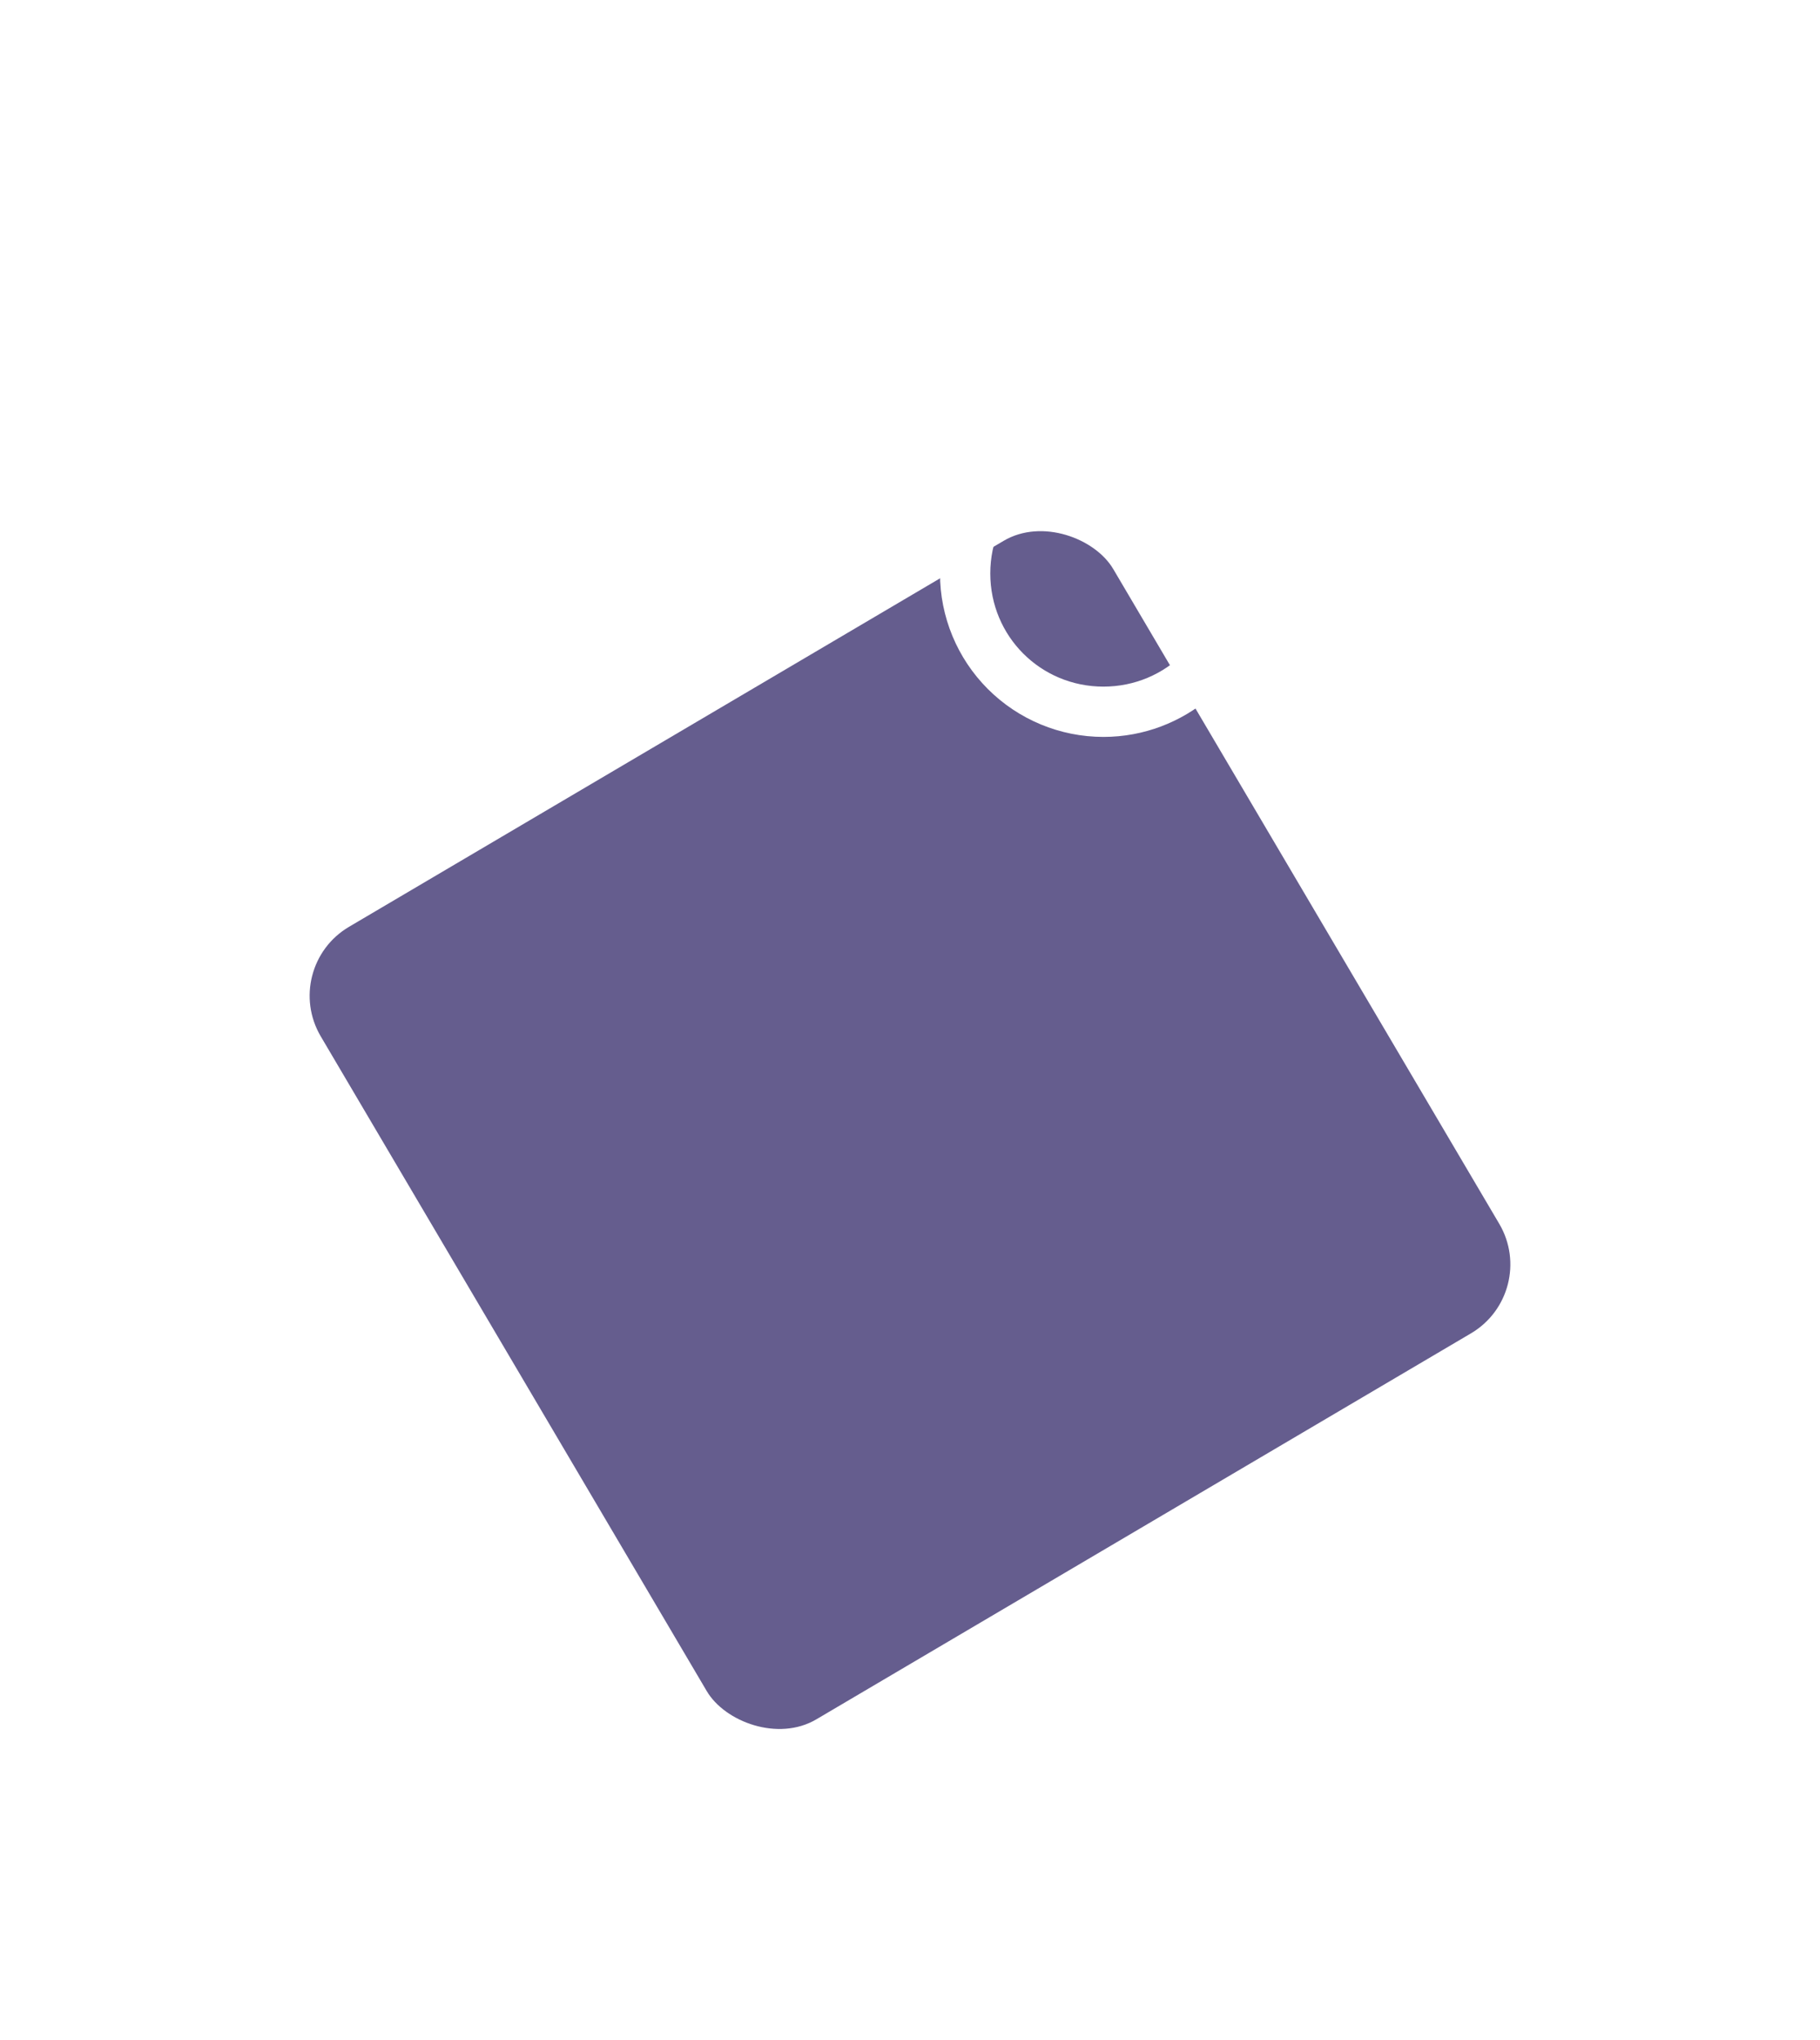 <svg width="182" height="204" viewBox="0 0 182 204" fill="none" xmlns="http://www.w3.org/2000/svg">
<g filter="url(#filter0_d_3_17)">
<rect x="53.012" y="46.737" width="92" height="92" rx="8" transform="rotate(-30.523 53.012 46.737)" fill="#655D8E"/>
</g>
<path d="M110.343 41C114.677 41 118.834 42.722 121.899 45.787C124.964 48.852 126.686 53.008 126.686 57.343C126.686 61.391 125.202 65.112 122.763 67.978L123.442 68.657H125.429L138 81.229L134.229 85L121.657 72.429V70.442L120.978 69.763C118.112 72.202 114.391 73.686 110.343 73.686C106.008 73.686 101.852 71.964 98.787 68.899C95.722 65.834 94 61.677 94 57.343C94 53.008 95.722 48.852 98.787 45.787C101.852 42.722 106.008 41 110.343 41ZM110.343 46.029C104.057 46.029 99.029 51.057 99.029 57.343C99.029 63.629 104.057 68.657 110.343 68.657C116.629 68.657 121.657 63.629 121.657 57.343C121.657 51.057 116.629 46.029 110.343 46.029Z" fill="white"/>
<defs>
<filter id="filter0_d_3_17" x="0.965" y="2.965" width="180.07" height="200.07" filterUnits="userSpaceOnUse" color-interpolation-filters="sRGB">
<feFlood flood-opacity="0" result="BackgroundImageFix"/>
<feColorMatrix in="SourceAlpha" type="matrix" values="0 0 0 0 0 0 0 0 0 0 0 0 0 0 0 0 0 0 127 0" result="hardAlpha"/>
<feOffset dx="-25" dy="50"/>
<feGaussianBlur stdDeviation="15"/>
<feColorMatrix type="matrix" values="0 0 0 0 0 0 0 0 0 0 0 0 0 0 0 0 0 0 0.25 0"/>
<feBlend mode="normal" in2="BackgroundImageFix" result="effect1_dropShadow_3_17"/>
<feBlend mode="normal" in="SourceGraphic" in2="effect1_dropShadow_3_17" result="shape"/>
</filter>
</defs>
</svg>
